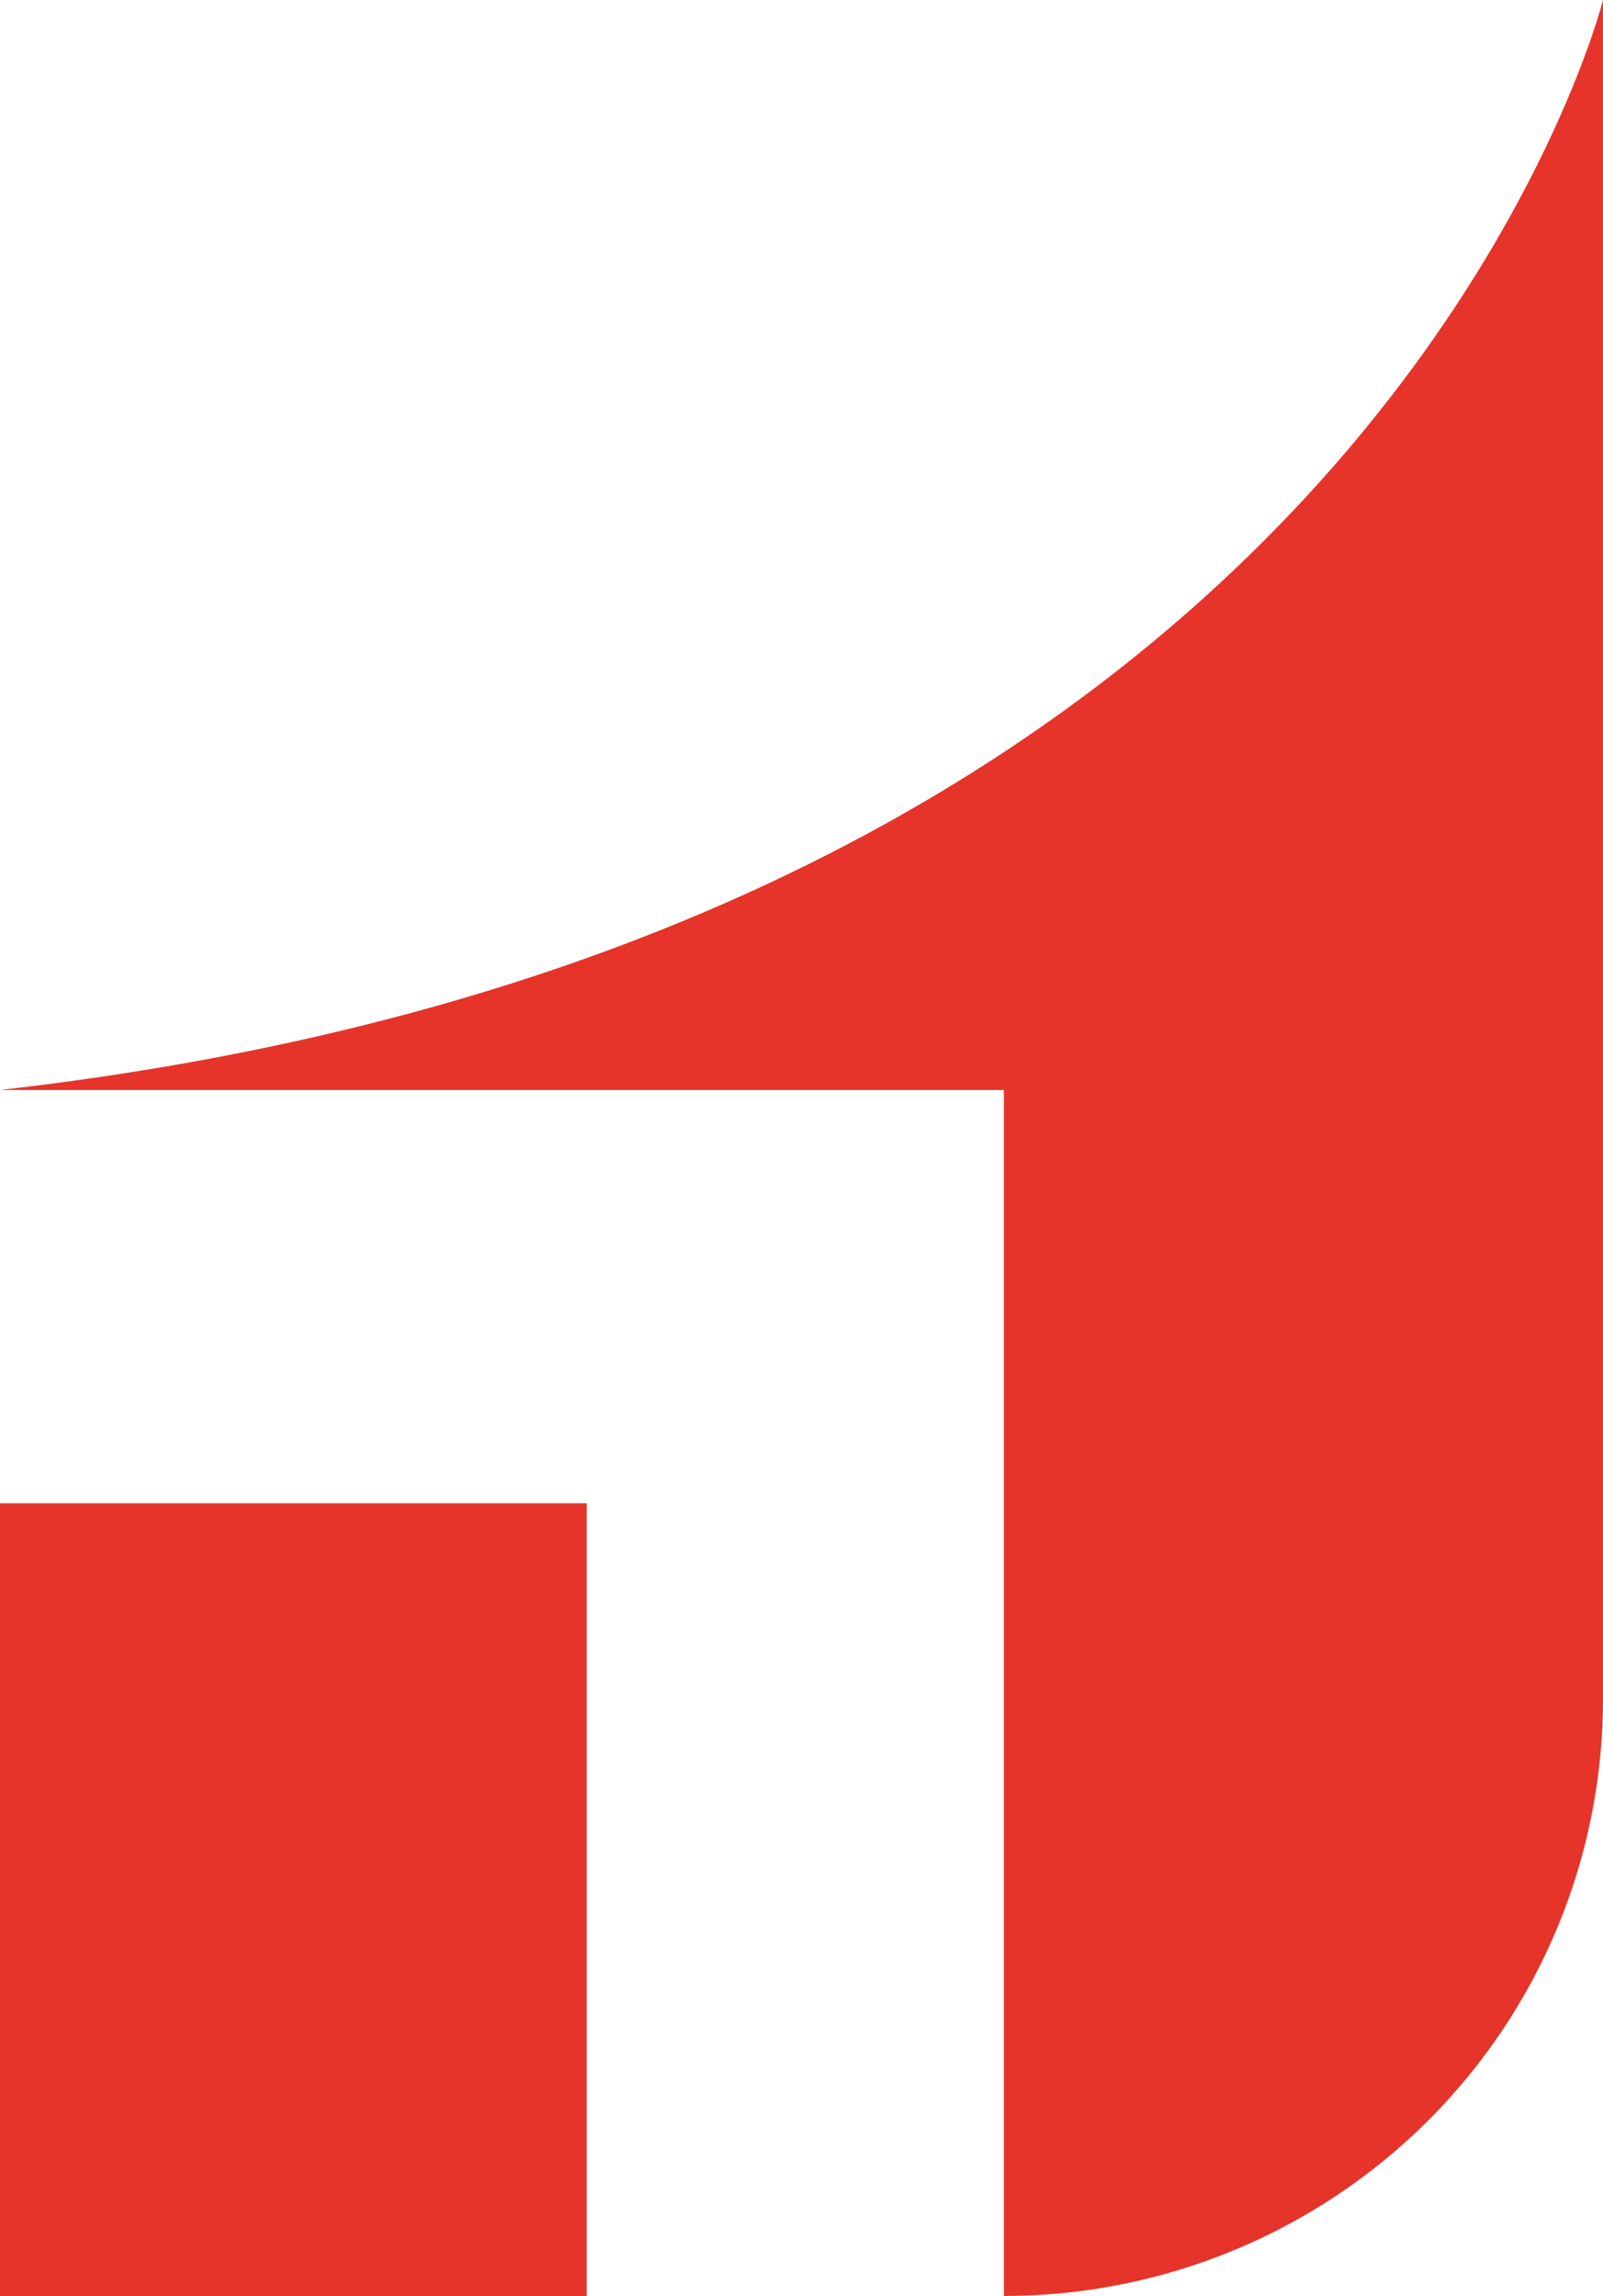 <?xml version="1.0" encoding="UTF-8"?> <svg xmlns="http://www.w3.org/2000/svg" width="74" height="106" viewBox="0 0 74 106" fill="none"> <g clip-path="url(#clip0)"> <path d="M0 50.321H46.343V105.996C53.677 105.997 60.711 103.094 65.898 97.928C71.085 92.761 73.999 85.754 74 78.447V0C74 0 63.262 43.139 0 50.321Z" fill="#E6342A"></path> <path d="M27.085 69.399H0V106.002H27.085V69.399Z" fill="#E6342A"></path> </g> <defs> <clipPath id="clip0"> <rect width="74" height="106" fill="white"></rect> </clipPath> </defs> </svg> 